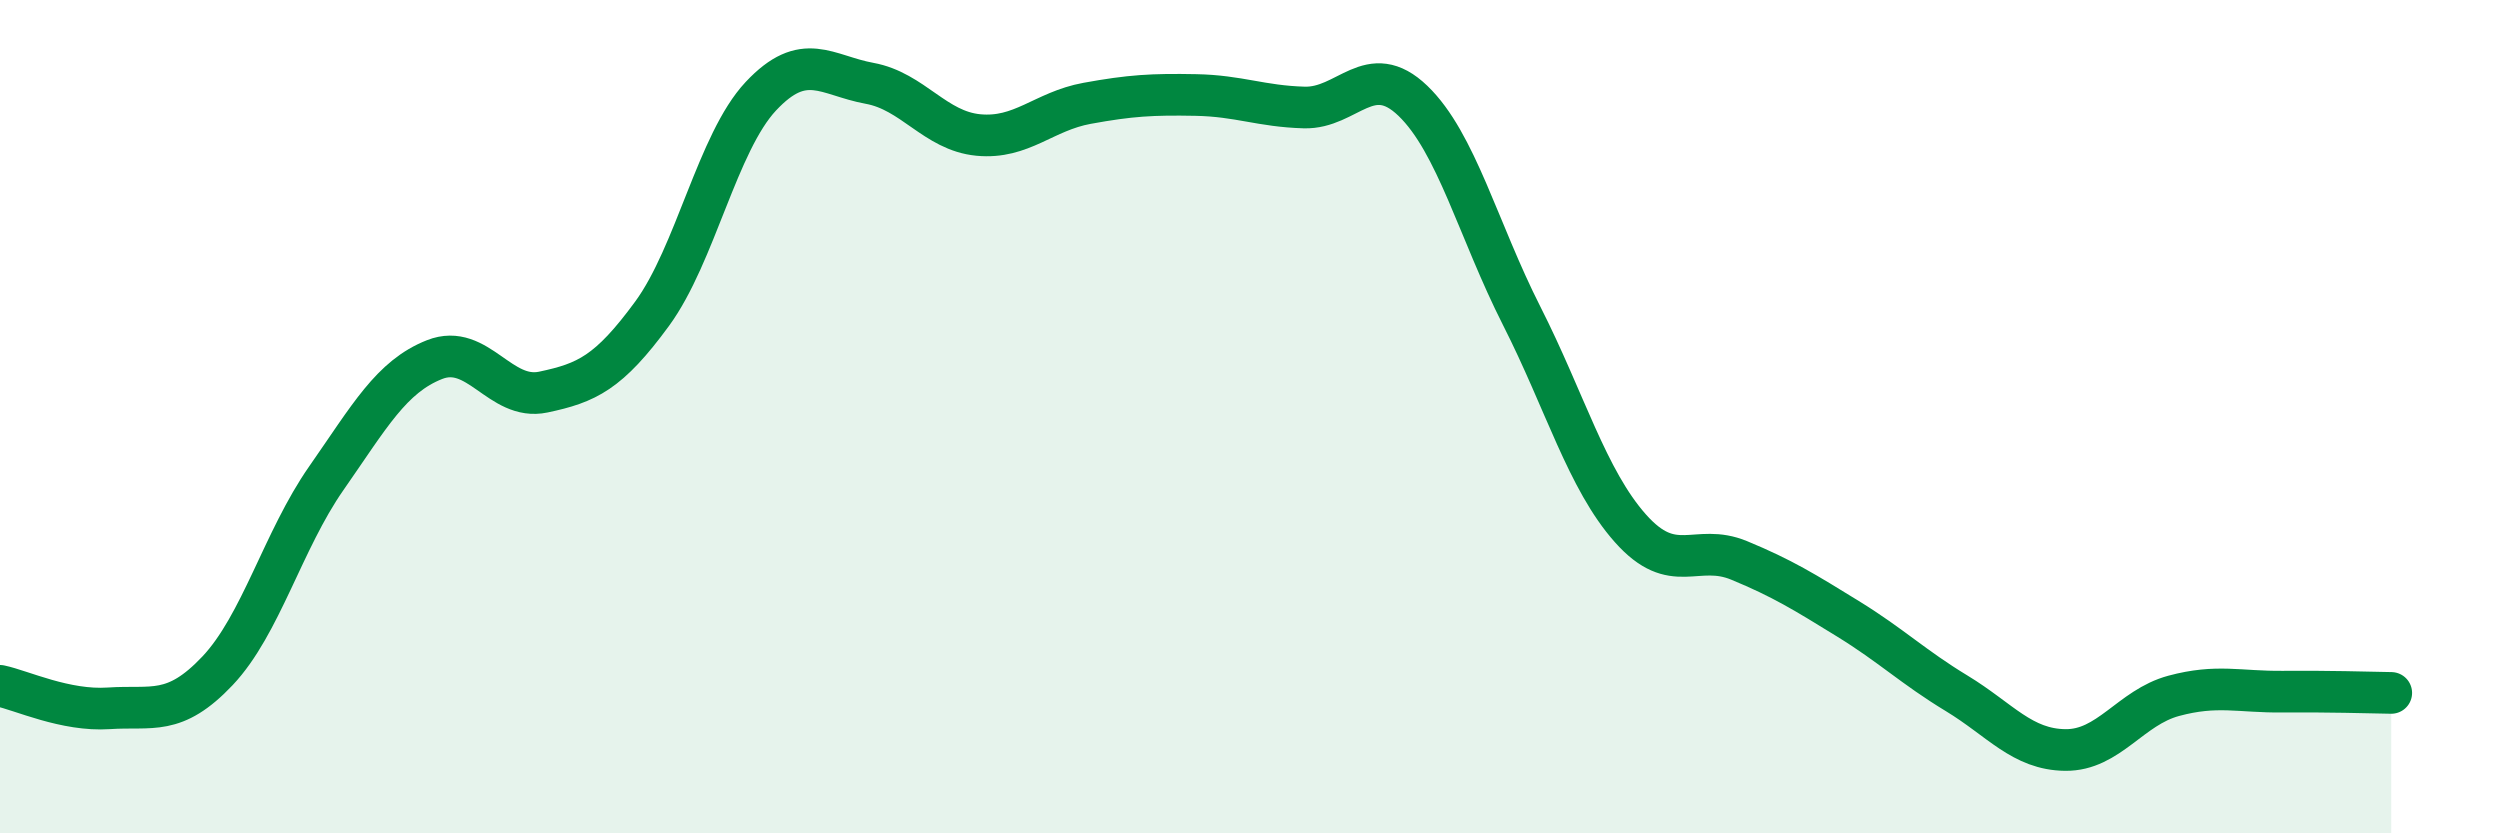 
    <svg width="60" height="20" viewBox="0 0 60 20" xmlns="http://www.w3.org/2000/svg">
      <path
        d="M 0,16.46 C 0.52,16.57 1.57,17.07 2.61,17 C 3.65,16.93 4.18,17.2 5.22,16.1 C 6.26,15 6.79,12.97 7.83,11.48 C 8.87,9.99 9.39,9.04 10.43,8.63 C 11.47,8.22 12,9.63 13.04,9.41 C 14.08,9.19 14.61,8.95 15.65,7.53 C 16.69,6.11 17.22,3.42 18.26,2.31 C 19.3,1.2 19.83,1.81 20.87,2 C 21.91,2.19 22.44,3.14 23.48,3.24 C 24.52,3.34 25.05,2.67 26.09,2.48 C 27.13,2.29 27.66,2.26 28.7,2.28 C 29.74,2.3 30.26,2.55 31.3,2.58 C 32.34,2.61 32.87,1.42 33.91,2.42 C 34.95,3.42 35.48,5.53 36.52,7.58 C 37.56,9.63 38.09,11.51 39.13,12.68 C 40.17,13.85 40.7,13.02 41.74,13.45 C 42.78,13.88 43.31,14.21 44.35,14.85 C 45.39,15.49 45.92,16.01 46.96,16.64 C 48,17.27 48.53,17.99 49.57,18 C 50.61,18.01 51.13,16.98 52.17,16.7 C 53.21,16.42 53.74,16.61 54.78,16.6 C 55.82,16.59 56.87,16.62 57.39,16.63L57.39 20L0 20Z"
        fill="#008740"
        opacity="0.1"
        stroke-linecap="round"
        stroke-linejoin="round"
      />
      <path
        d="M 0,16.46 C 0.52,16.57 1.57,17.07 2.61,17 C 3.65,16.93 4.18,17.2 5.22,16.1 C 6.26,15 6.79,12.97 7.83,11.48 C 8.87,9.99 9.39,9.04 10.43,8.63 C 11.47,8.22 12,9.63 13.04,9.41 C 14.08,9.19 14.61,8.95 15.65,7.53 C 16.69,6.11 17.22,3.42 18.26,2.31 C 19.3,1.2 19.83,1.81 20.87,2 C 21.91,2.19 22.44,3.14 23.48,3.24 C 24.52,3.34 25.05,2.67 26.09,2.48 C 27.13,2.29 27.66,2.26 28.7,2.28 C 29.74,2.3 30.26,2.55 31.3,2.58 C 32.34,2.61 32.87,1.42 33.91,2.42 C 34.95,3.42 35.48,5.53 36.52,7.58 C 37.56,9.63 38.09,11.51 39.13,12.68 C 40.17,13.85 40.7,13.02 41.74,13.45 C 42.78,13.88 43.31,14.21 44.35,14.85 C 45.39,15.49 45.92,16.01 46.96,16.64 C 48,17.27 48.53,17.99 49.57,18 C 50.61,18.01 51.13,16.98 52.17,16.7 C 53.21,16.42 53.74,16.61 54.78,16.6 C 55.82,16.59 56.87,16.62 57.39,16.63"
        stroke="#008740"
        stroke-width="1"
        fill="none"
        stroke-linecap="round"
        stroke-linejoin="round"
      />
    </svg>
  